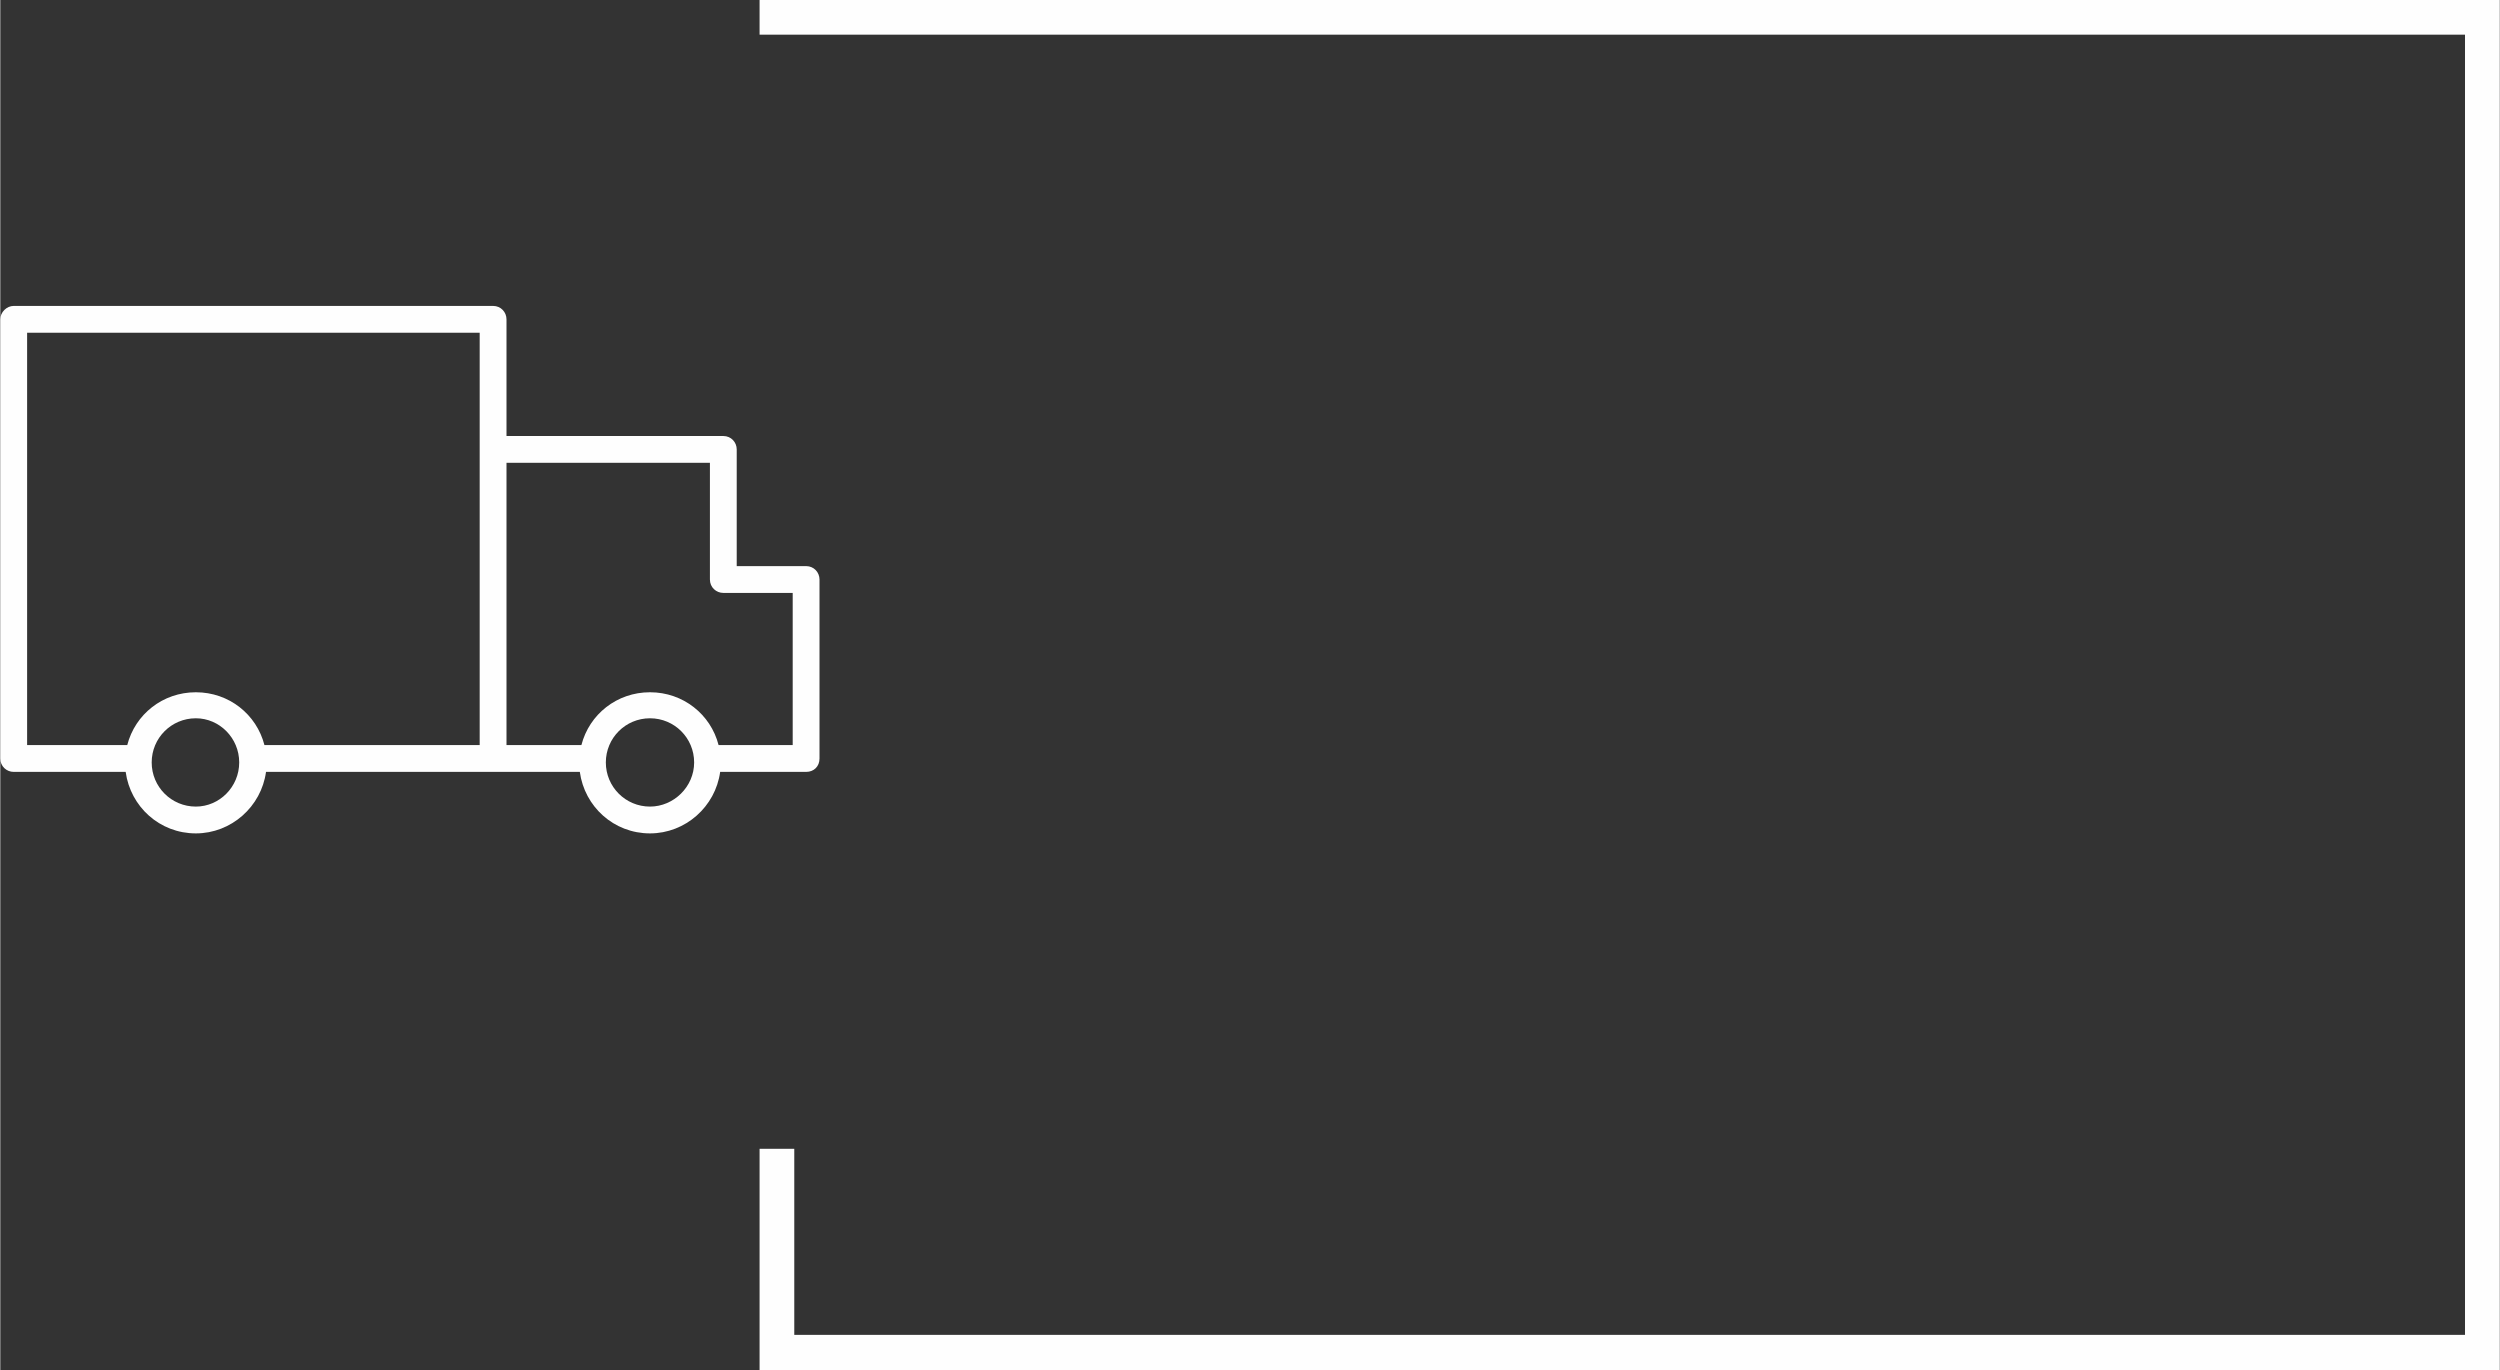 <?xml version="1.0" encoding="UTF-8"?> <!-- Creator: CorelDRAW X7 --> <svg xmlns="http://www.w3.org/2000/svg" xmlns:xlink="http://www.w3.org/1999/xlink" xml:space="preserve" width="112.69mm" height="61.769mm" style="shape-rendering:geometricPrecision; text-rendering:geometricPrecision; image-rendering:optimizeQuality; fill-rule:evenodd; clip-rule:evenodd" viewBox="0 0 3170 1738"><rect x="0" y="0" width="3170" height="1738" fill="#333333" stroke="none"/> <defs> <style type="text/css"> <![CDATA[ .fil0 {fill:#FEFEFE} ]]> </style> </defs> <g id="Слой_x0020_1">  <path class="fil0" d="M3126 44l0 1649 -2119 0 0 -236 -44 0 0 281 2207 0 0 -1738 -2207 0 0 44c721,0 1442,0 2163,0z"></path> <path class="fil0" d="M1022 718l-88 0 0 -148c0,-9 -7,-17 -17,-17l-275 0 0 -148c0,-9 -7,-17 -17,-17l-608 0c-9,0 -17,8 -17,17l0 557c0,10 8,17 17,17l142 0c6,44 43,78 89,78 45,0 83,-34 89,-78l288 0 110 0c6,44 43,78 89,78 45,0 83,-34 89,-78l109 0c10,0 17,-7 17,-17l0 -227c0,-9 -7,-17 -17,-17zm-774 305c-31,0 -56,-25 -56,-56 0,-31 25,-56 56,-56 30,0 55,25 55,56 0,31 -25,56 -55,56zm0 -145c-42,0 -77,28 -87,67l-127 0 0 -523 574 0 0 148 0 165 0 210 -273 0c-10,-39 -45,-67 -87,-67zm576 145c-31,0 -56,-25 -56,-56 0,-31 25,-56 56,-56 31,0 56,25 56,56 0,31 -26,56 -56,56zm181 -78l-94 0c-10,-39 -45,-67 -87,-67 -42,0 -77,28 -87,67l-95 0 0 -210 0 -148 258 0 0 148c0,10 8,17 17,17l88 0 0 193 0 0z"></path> </g> </svg> 